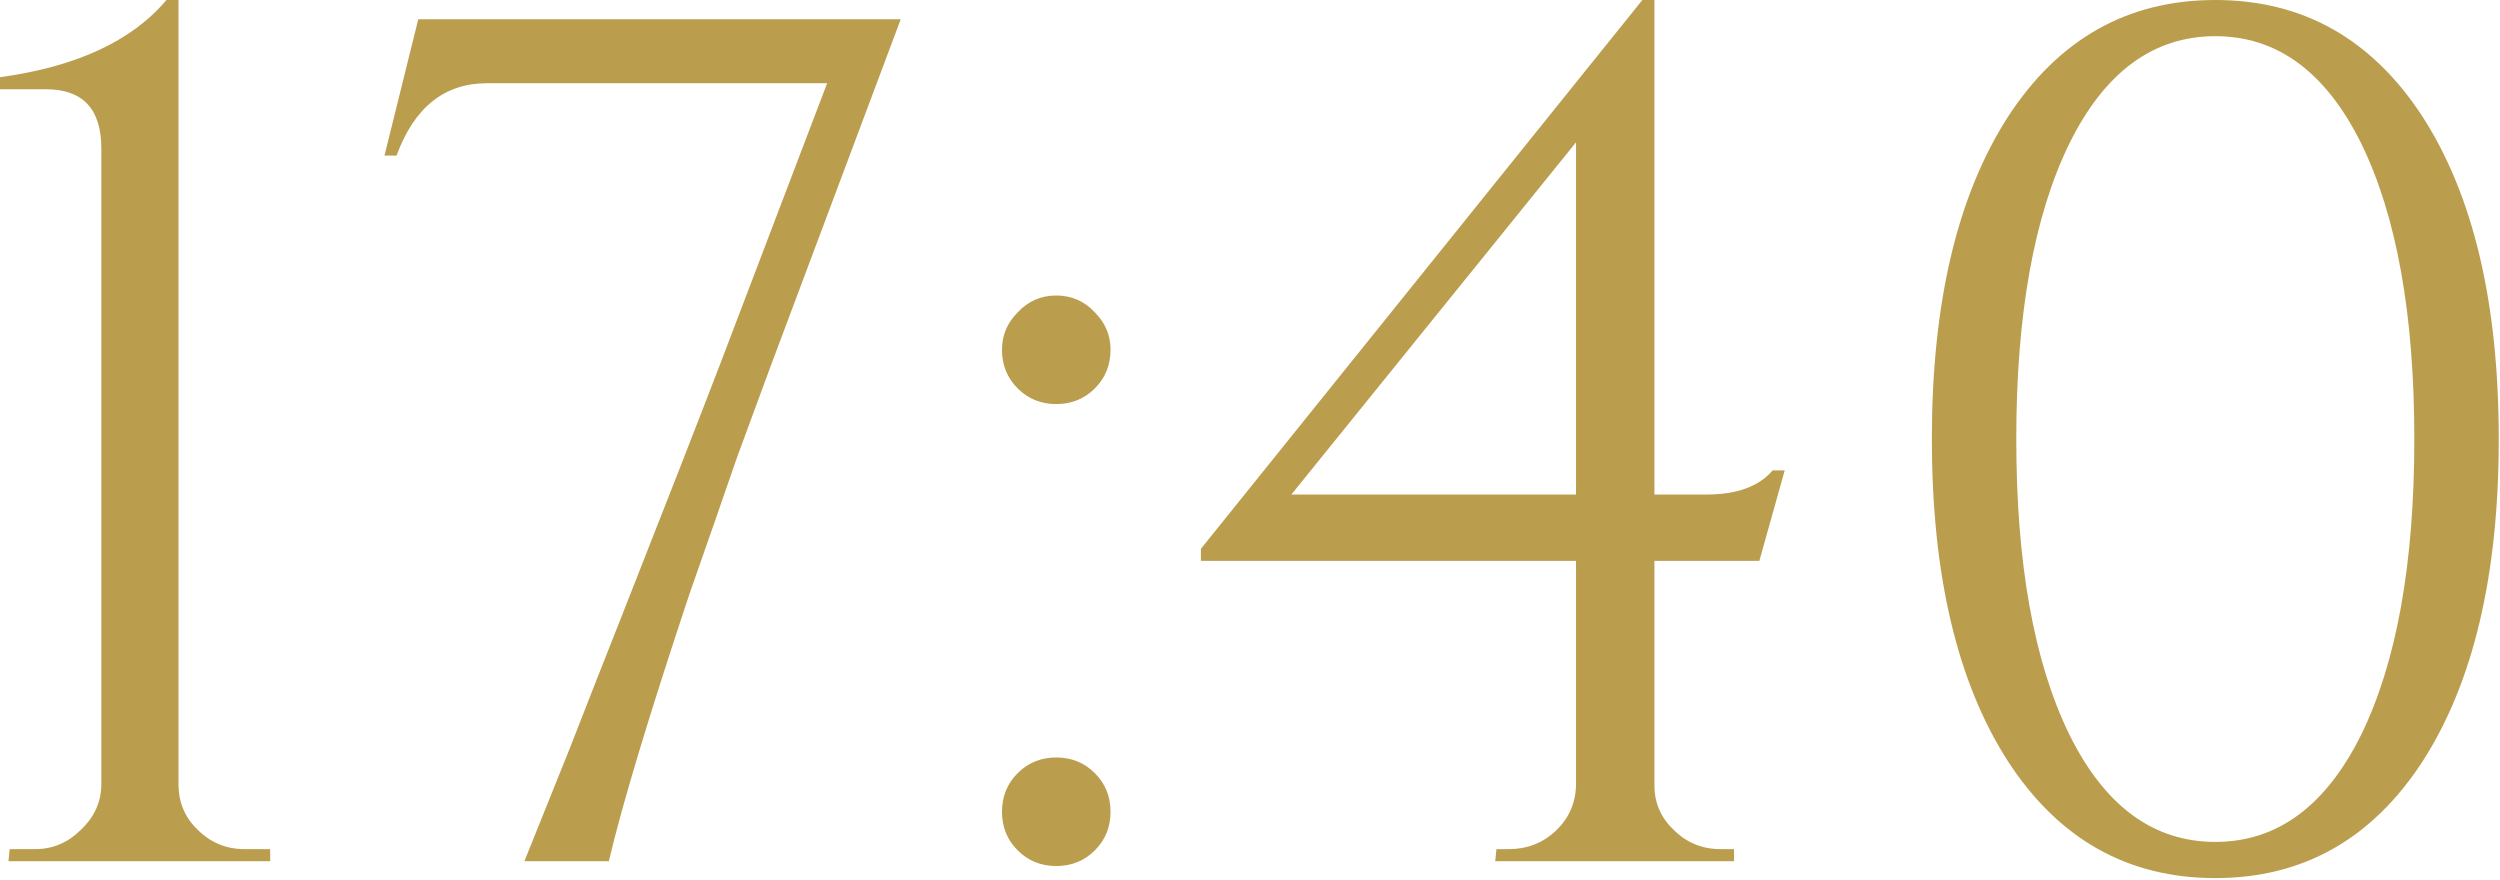 <?xml version="1.0" encoding="UTF-8"?> <svg xmlns="http://www.w3.org/2000/svg" width="713" height="251" viewBox="0 0 713 251" fill="none"><path d="M77.059 245.616H2.411L2.755 242.176H9.979C15.025 242.176 19.382 240.342 23.051 236.672C26.95 233.003 28.899 228.646 28.899 223.6V42.312C28.899 31.075 23.625 25.456 13.075 25.456H0.003V22.016C21.79 19.035 37.614 11.696 47.475 0H50.915V223.6C50.915 228.875 52.75 233.232 56.419 236.672C60.089 240.342 64.561 242.176 69.835 242.176H77.059V245.616ZM109.653 44.376L119.285 5.504H256.885L219.733 104.576C217.211 111.456 214 120.171 210.101 130.72C205.515 144.022 201.043 156.864 196.685 169.248C185.219 203.648 177.536 229.104 173.637 245.616H149.557C153.685 235.296 157.928 224.747 162.285 213.968C167.56 200.438 172.605 187.595 177.421 175.44C189.805 144.022 199.208 119.942 205.629 103.2L235.901 23.736H138.893C126.739 23.736 118.139 30.616 113.093 44.376H109.653ZM301.245 115.24C296.888 115.24 293.218 113.75 290.237 110.768C287.256 107.787 285.765 104.118 285.765 99.76C285.765 95.632 287.256 92.078 290.237 89.096C293.218 85.885 296.888 84.28 301.245 84.28C305.602 84.28 309.272 85.885 312.253 89.096C315.234 92.078 316.725 95.632 316.725 99.76C316.725 104.118 315.234 107.787 312.253 110.768C309.272 113.75 305.602 115.24 301.245 115.24ZM301.245 246.992C296.888 246.992 293.218 245.502 290.237 242.52C287.256 239.539 285.765 235.87 285.765 231.512C285.765 227.155 287.256 223.486 290.237 220.504C293.218 217.523 296.888 216.032 301.245 216.032C305.602 216.032 309.272 217.523 312.253 220.504C315.234 223.486 316.725 227.155 316.725 231.512C316.725 235.87 315.234 239.539 312.253 242.52C309.272 245.502 305.602 246.992 301.245 246.992ZM471.842 159.96V223.944C471.842 228.99 473.677 233.232 477.346 236.672C481.016 240.342 485.488 242.176 490.762 242.176H494.546V245.616H426.434L426.778 242.176H430.218C435.493 242.176 439.965 240.456 443.634 237.016C447.304 233.576 449.253 229.334 449.482 224.288V159.96H342.498V156.52L468.402 0H471.842V141.04H486.634C495.349 141.04 501.656 138.747 505.554 134.16H508.994L501.77 159.96H471.842ZM449.482 141.04V40.592L368.298 141.04H449.482ZM631.805 0C656.802 0 676.525 11.123 690.973 33.368C705.421 55.843 712.645 86.459 712.645 125.216C712.645 163.974 705.421 194.59 690.973 217.064C676.525 239.31 656.802 250.432 631.805 250.432C606.808 250.432 587.085 239.31 572.637 217.064C558.189 194.59 550.965 163.974 550.965 125.216C550.965 86.459 558.189 55.843 572.637 33.368C587.085 11.123 606.808 0 631.805 0ZM631.805 10.32C614.146 10.32 600.272 20.526 590.181 40.936C580.09 61.576 575.045 89.669 575.045 125.216C575.045 160.763 580.09 188.856 590.181 209.496C600.272 229.907 614.146 240.112 631.805 240.112C649.464 240.112 663.338 229.907 673.429 209.496C683.52 188.856 688.565 160.763 688.565 125.216C688.565 89.669 683.52 61.576 673.429 40.936C663.338 20.526 649.464 10.32 631.805 10.32Z" fill="#BB9D4E"></path></svg> 
